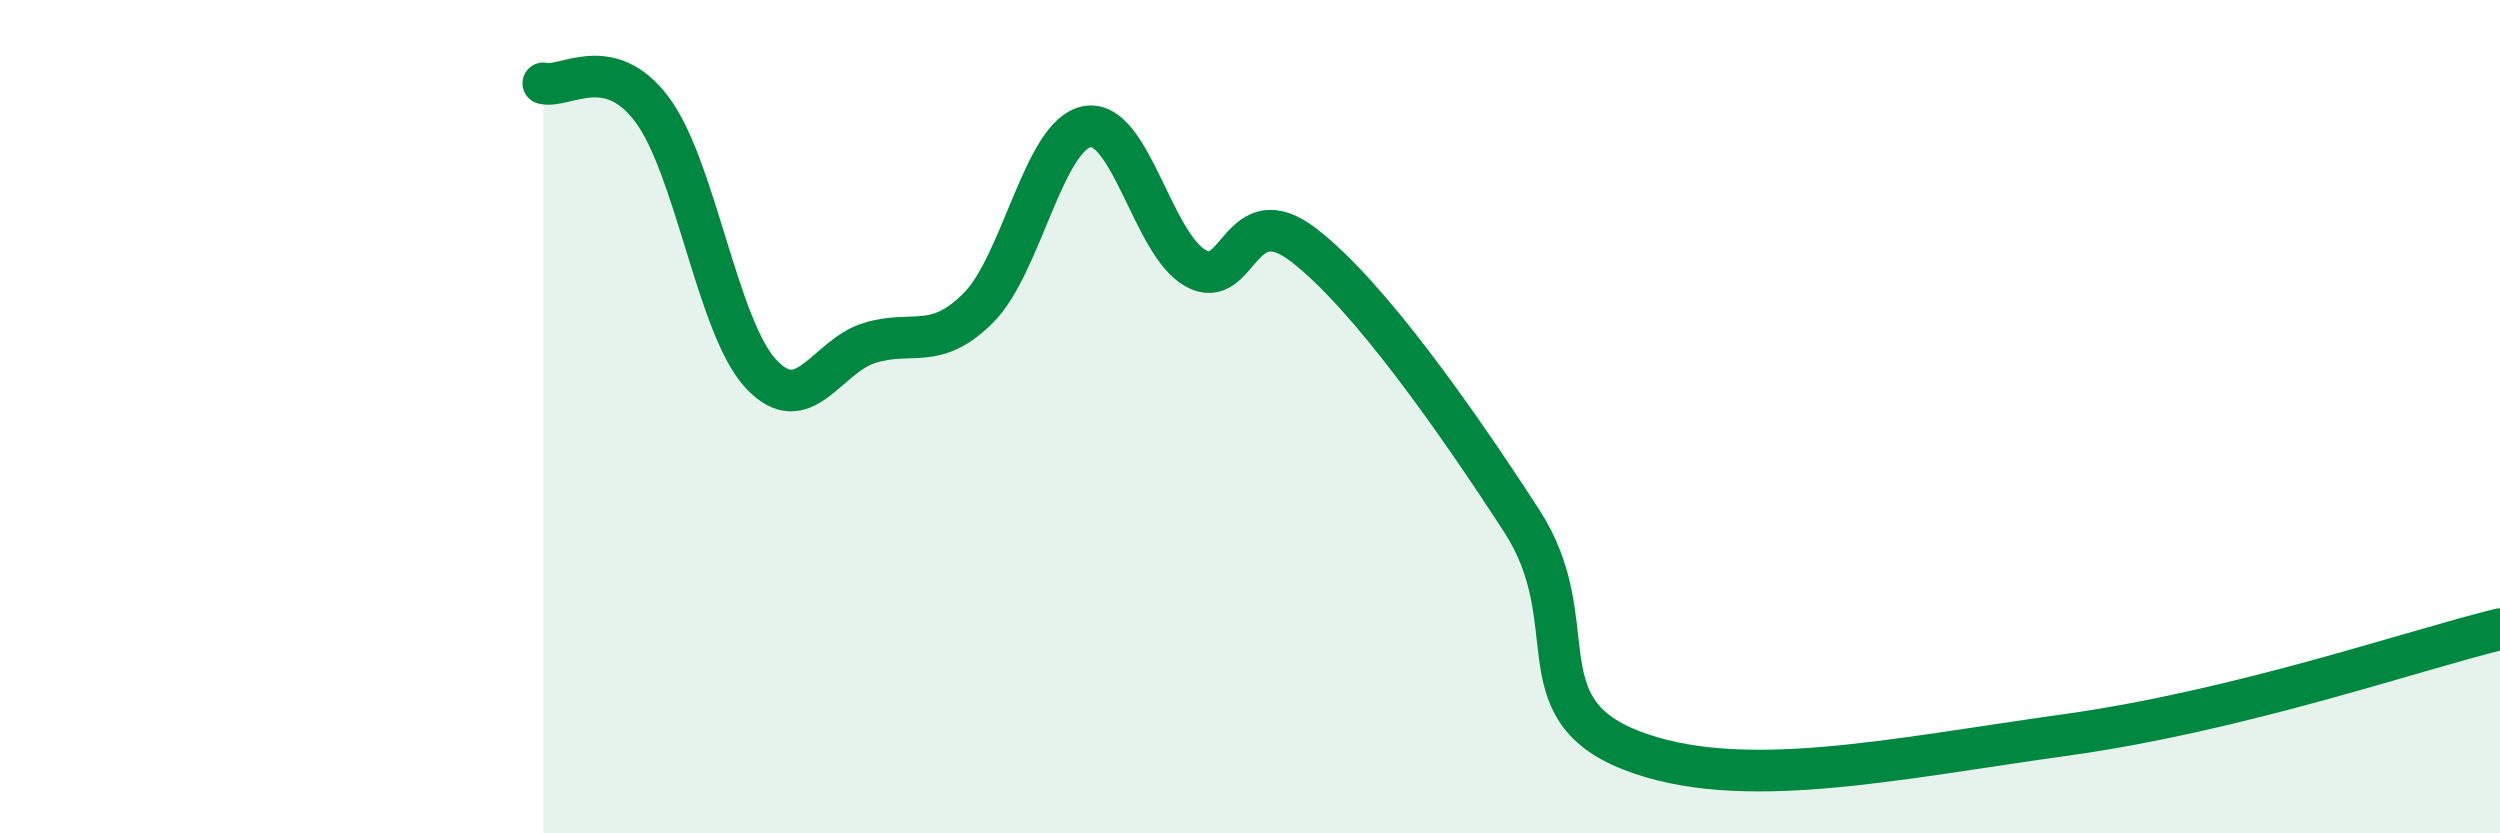 
    <svg width="60" height="20" viewBox="0 0 60 20" xmlns="http://www.w3.org/2000/svg">
      <path
        d="M 13.04,2 C 13.56,2.13 14.61,1.24 15.65,2.63 C 16.69,4.02 17.22,7.85 18.26,8.97 C 19.3,10.09 19.83,8.55 20.87,8.23 C 21.91,7.91 22.44,8.43 23.48,7.39 C 24.52,6.35 25.05,3.23 26.09,3.04 C 27.13,2.85 27.66,5.87 28.7,6.44 C 29.74,7.01 29.74,4.68 31.3,5.89 C 32.86,7.1 34.95,10.08 36.52,12.5 C 38.09,14.92 36.52,16.97 39.13,18 C 41.74,19.03 45.4,18.22 49.57,17.64 C 53.74,17.06 57.91,15.61 60,15.1L60 20L13.04 20Z"
        fill="#008740"
        opacity="0.1"
        stroke-linecap="round"
        stroke-linejoin="round"
      />
      <path
        d="M 13.04,2 C 13.56,2.13 14.61,1.24 15.65,2.63 C 16.69,4.02 17.22,7.85 18.26,8.97 C 19.3,10.09 19.83,8.55 20.87,8.23 C 21.91,7.91 22.44,8.43 23.48,7.39 C 24.52,6.35 25.05,3.23 26.09,3.04 C 27.13,2.85 27.66,5.87 28.7,6.44 C 29.74,7.01 29.74,4.68 31.3,5.89 C 32.86,7.1 34.95,10.08 36.52,12.5 C 38.09,14.92 36.52,16.97 39.13,18 C 41.74,19.03 45.4,18.22 49.57,17.64 C 53.74,17.06 57.91,15.61 60,15.1"
        stroke="#008740"
        stroke-width="1"
        fill="none"
        stroke-linecap="round"
        stroke-linejoin="round"
      />
    </svg>
  